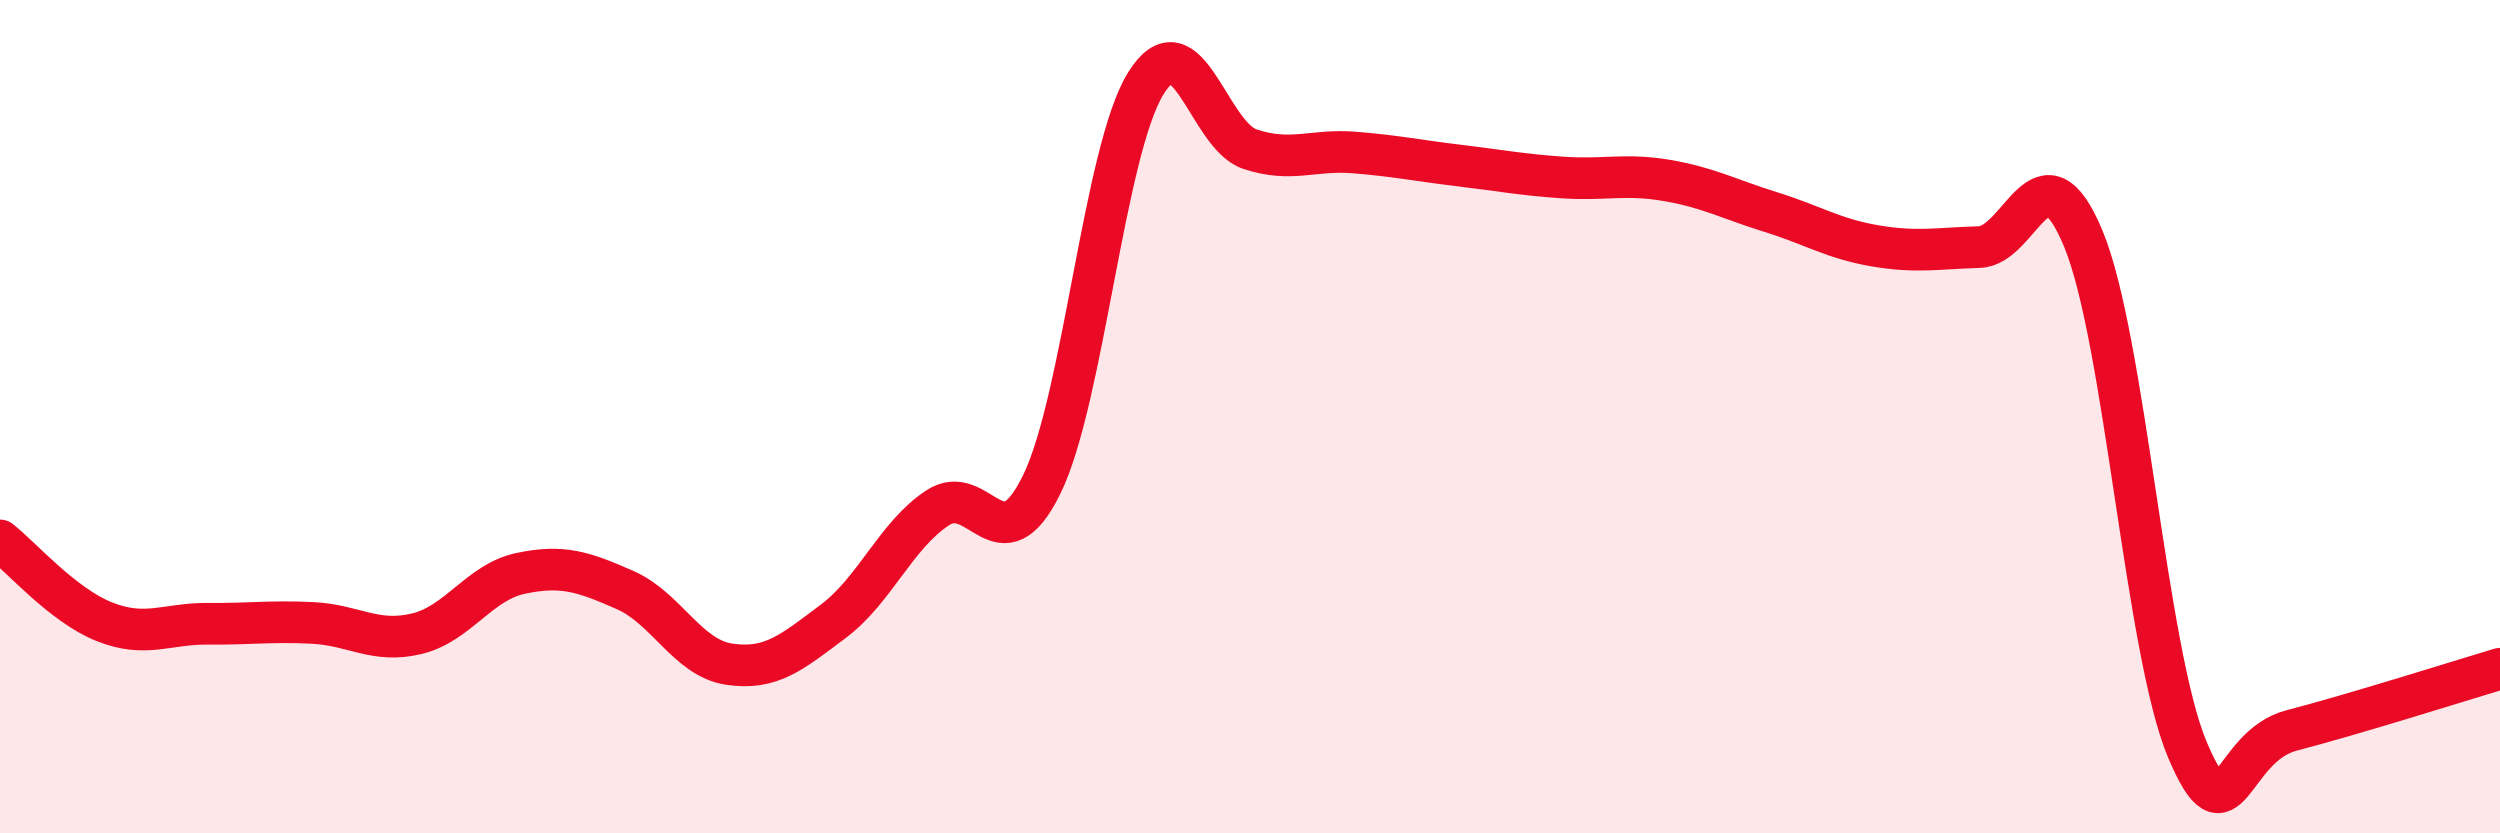 
    <svg width="60" height="20" viewBox="0 0 60 20" xmlns="http://www.w3.org/2000/svg">
      <path
        d="M 0,12.97 C 0.5,13.36 1.5,14.52 2.5,14.92 C 3.5,15.32 4,14.96 5,14.97 C 6,14.98 6.5,14.9 7.5,14.95 C 8.5,15 9,15.45 10,15.21 C 11,14.97 11.5,13.97 12.5,13.76 C 13.5,13.55 14,13.72 15,14.16 C 16,14.6 16.5,15.79 17.5,15.94 C 18.5,16.09 19,15.66 20,14.91 C 21,14.16 21.5,12.85 22.5,12.19 C 23.5,11.53 24,13.67 25,11.63 C 26,9.59 26.5,3.61 27.5,2 C 28.5,0.39 29,3.25 30,3.58 C 31,3.91 31.5,3.58 32.5,3.66 C 33.5,3.74 34,3.85 35,3.97 C 36,4.09 36.5,4.19 37.5,4.26 C 38.5,4.33 39,4.16 40,4.33 C 41,4.5 41.5,4.78 42.5,5.09 C 43.5,5.4 44,5.73 45,5.9 C 46,6.07 46.5,5.96 47.5,5.93 C 48.5,5.9 49,3.32 50,5.73 C 51,8.14 51.5,15.64 52.5,18 C 53.5,20.36 53.5,17.92 55,17.53 C 56.5,17.14 59,16.35 60,16.05L60 20L0 20Z"
        fill="#EB0A25"
        opacity="0.1"
        stroke-linecap="round"
        stroke-linejoin="round"
      />
      <path
        d="M 0,12.97 C 0.5,13.36 1.5,14.52 2.5,14.92 C 3.5,15.32 4,14.96 5,14.97 C 6,14.98 6.5,14.9 7.5,14.95 C 8.5,15 9,15.45 10,15.21 C 11,14.97 11.5,13.97 12.5,13.76 C 13.5,13.55 14,13.72 15,14.16 C 16,14.6 16.5,15.79 17.5,15.94 C 18.5,16.09 19,15.66 20,14.91 C 21,14.16 21.5,12.85 22.5,12.19 C 23.5,11.53 24,13.67 25,11.63 C 26,9.59 26.5,3.61 27.5,2 C 28.5,0.39 29,3.25 30,3.58 C 31,3.91 31.5,3.58 32.5,3.66 C 33.5,3.74 34,3.85 35,3.97 C 36,4.09 36.5,4.19 37.5,4.26 C 38.5,4.33 39,4.16 40,4.33 C 41,4.5 41.5,4.78 42.5,5.09 C 43.5,5.4 44,5.73 45,5.9 C 46,6.07 46.5,5.96 47.5,5.93 C 48.5,5.9 49,3.32 50,5.73 C 51,8.14 51.5,15.64 52.5,18 C 53.5,20.36 53.5,17.92 55,17.53 C 56.5,17.14 59,16.35 60,16.05"
        stroke="#EB0A25"
        stroke-width="1"
        fill="none"
        stroke-linecap="round"
        stroke-linejoin="round"
      />
    </svg>
  